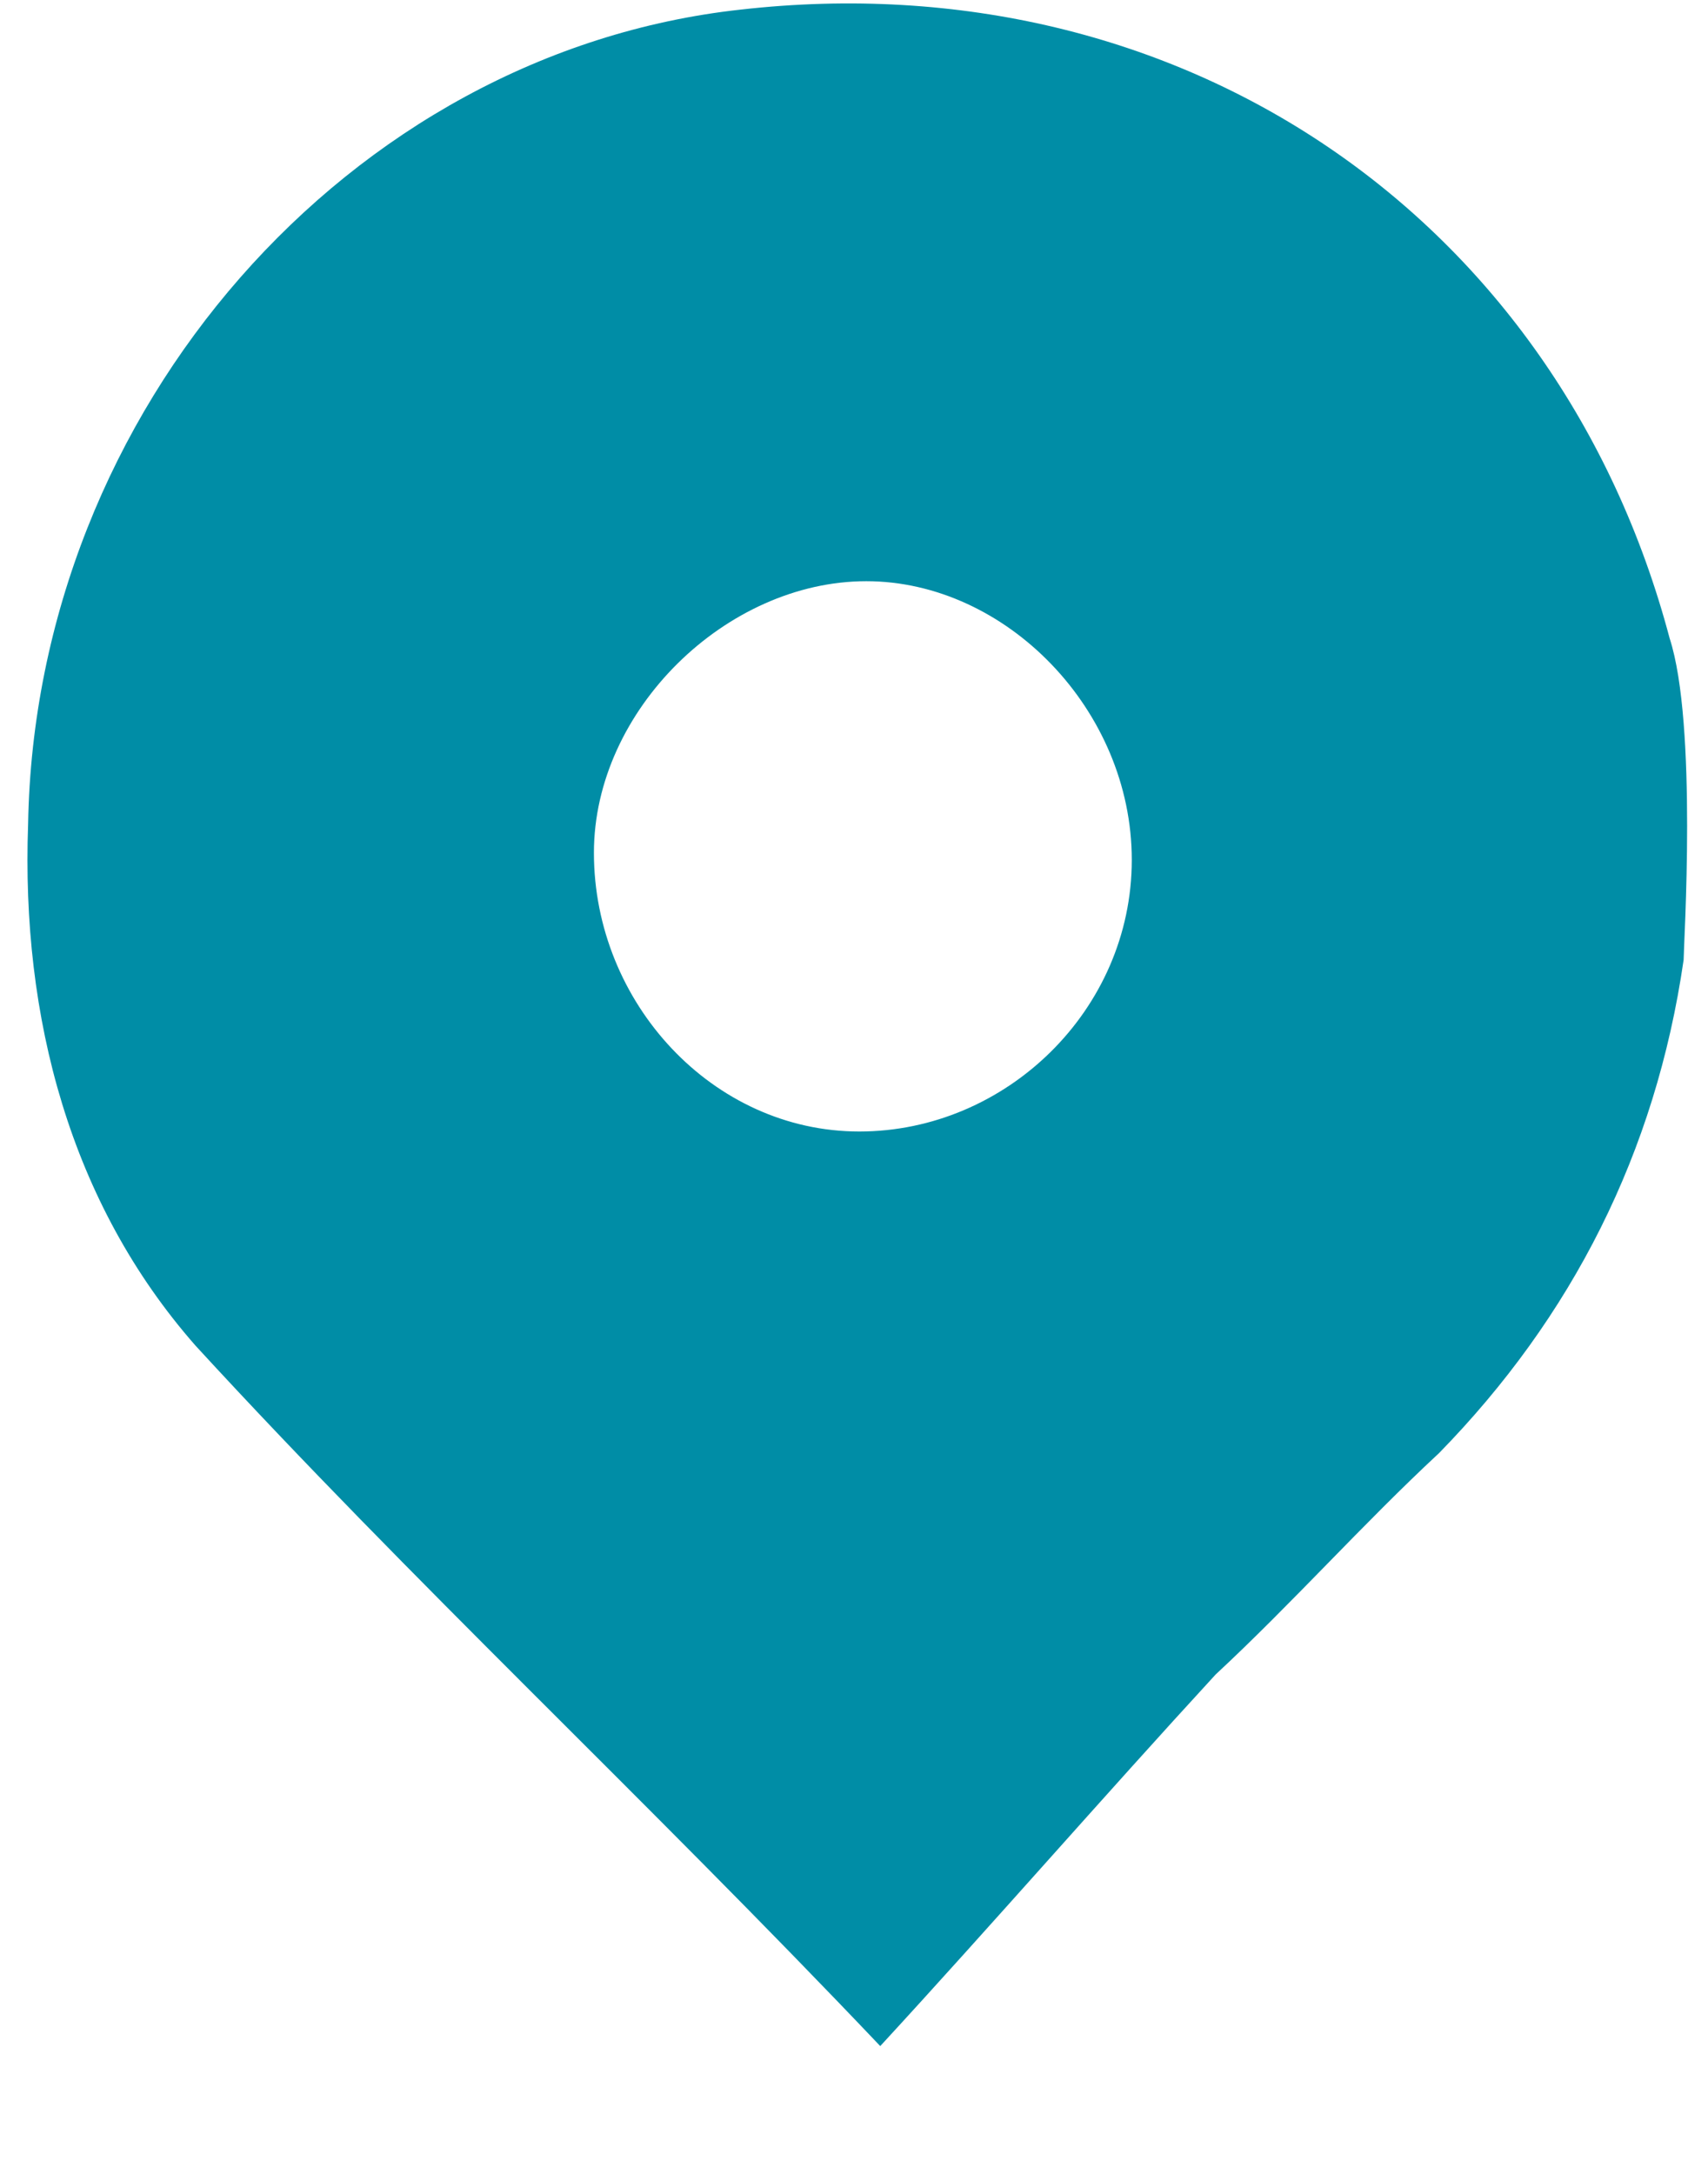 <?xml version="1.0" encoding="UTF-8"?> <svg xmlns="http://www.w3.org/2000/svg" width="11" height="14" viewBox="0 0 11 14" fill="none"><path d="M10.843 6.182C10.663 7.425 10.123 8.483 9.268 9.358C8.773 9.818 8.324 10.324 7.829 10.784C7.109 11.567 6.389 12.395 5.669 13.177C4.14 11.567 2.655 10.186 1.26 8.667C0.451 7.747 0.136 6.551 0.181 5.308C0.226 2.639 2.25 0.338 4.769 0.062C7.604 -0.26 10.033 1.396 10.753 4.111C10.933 4.664 10.843 6.09 10.843 6.182ZM5.534 7.287C6.479 7.287 7.289 6.505 7.289 5.538C7.289 4.572 6.479 3.743 5.579 3.743C4.679 3.743 3.825 4.572 3.825 5.492C3.825 6.458 4.59 7.287 5.534 7.287Z" fill="#008DA6"></path></svg> 